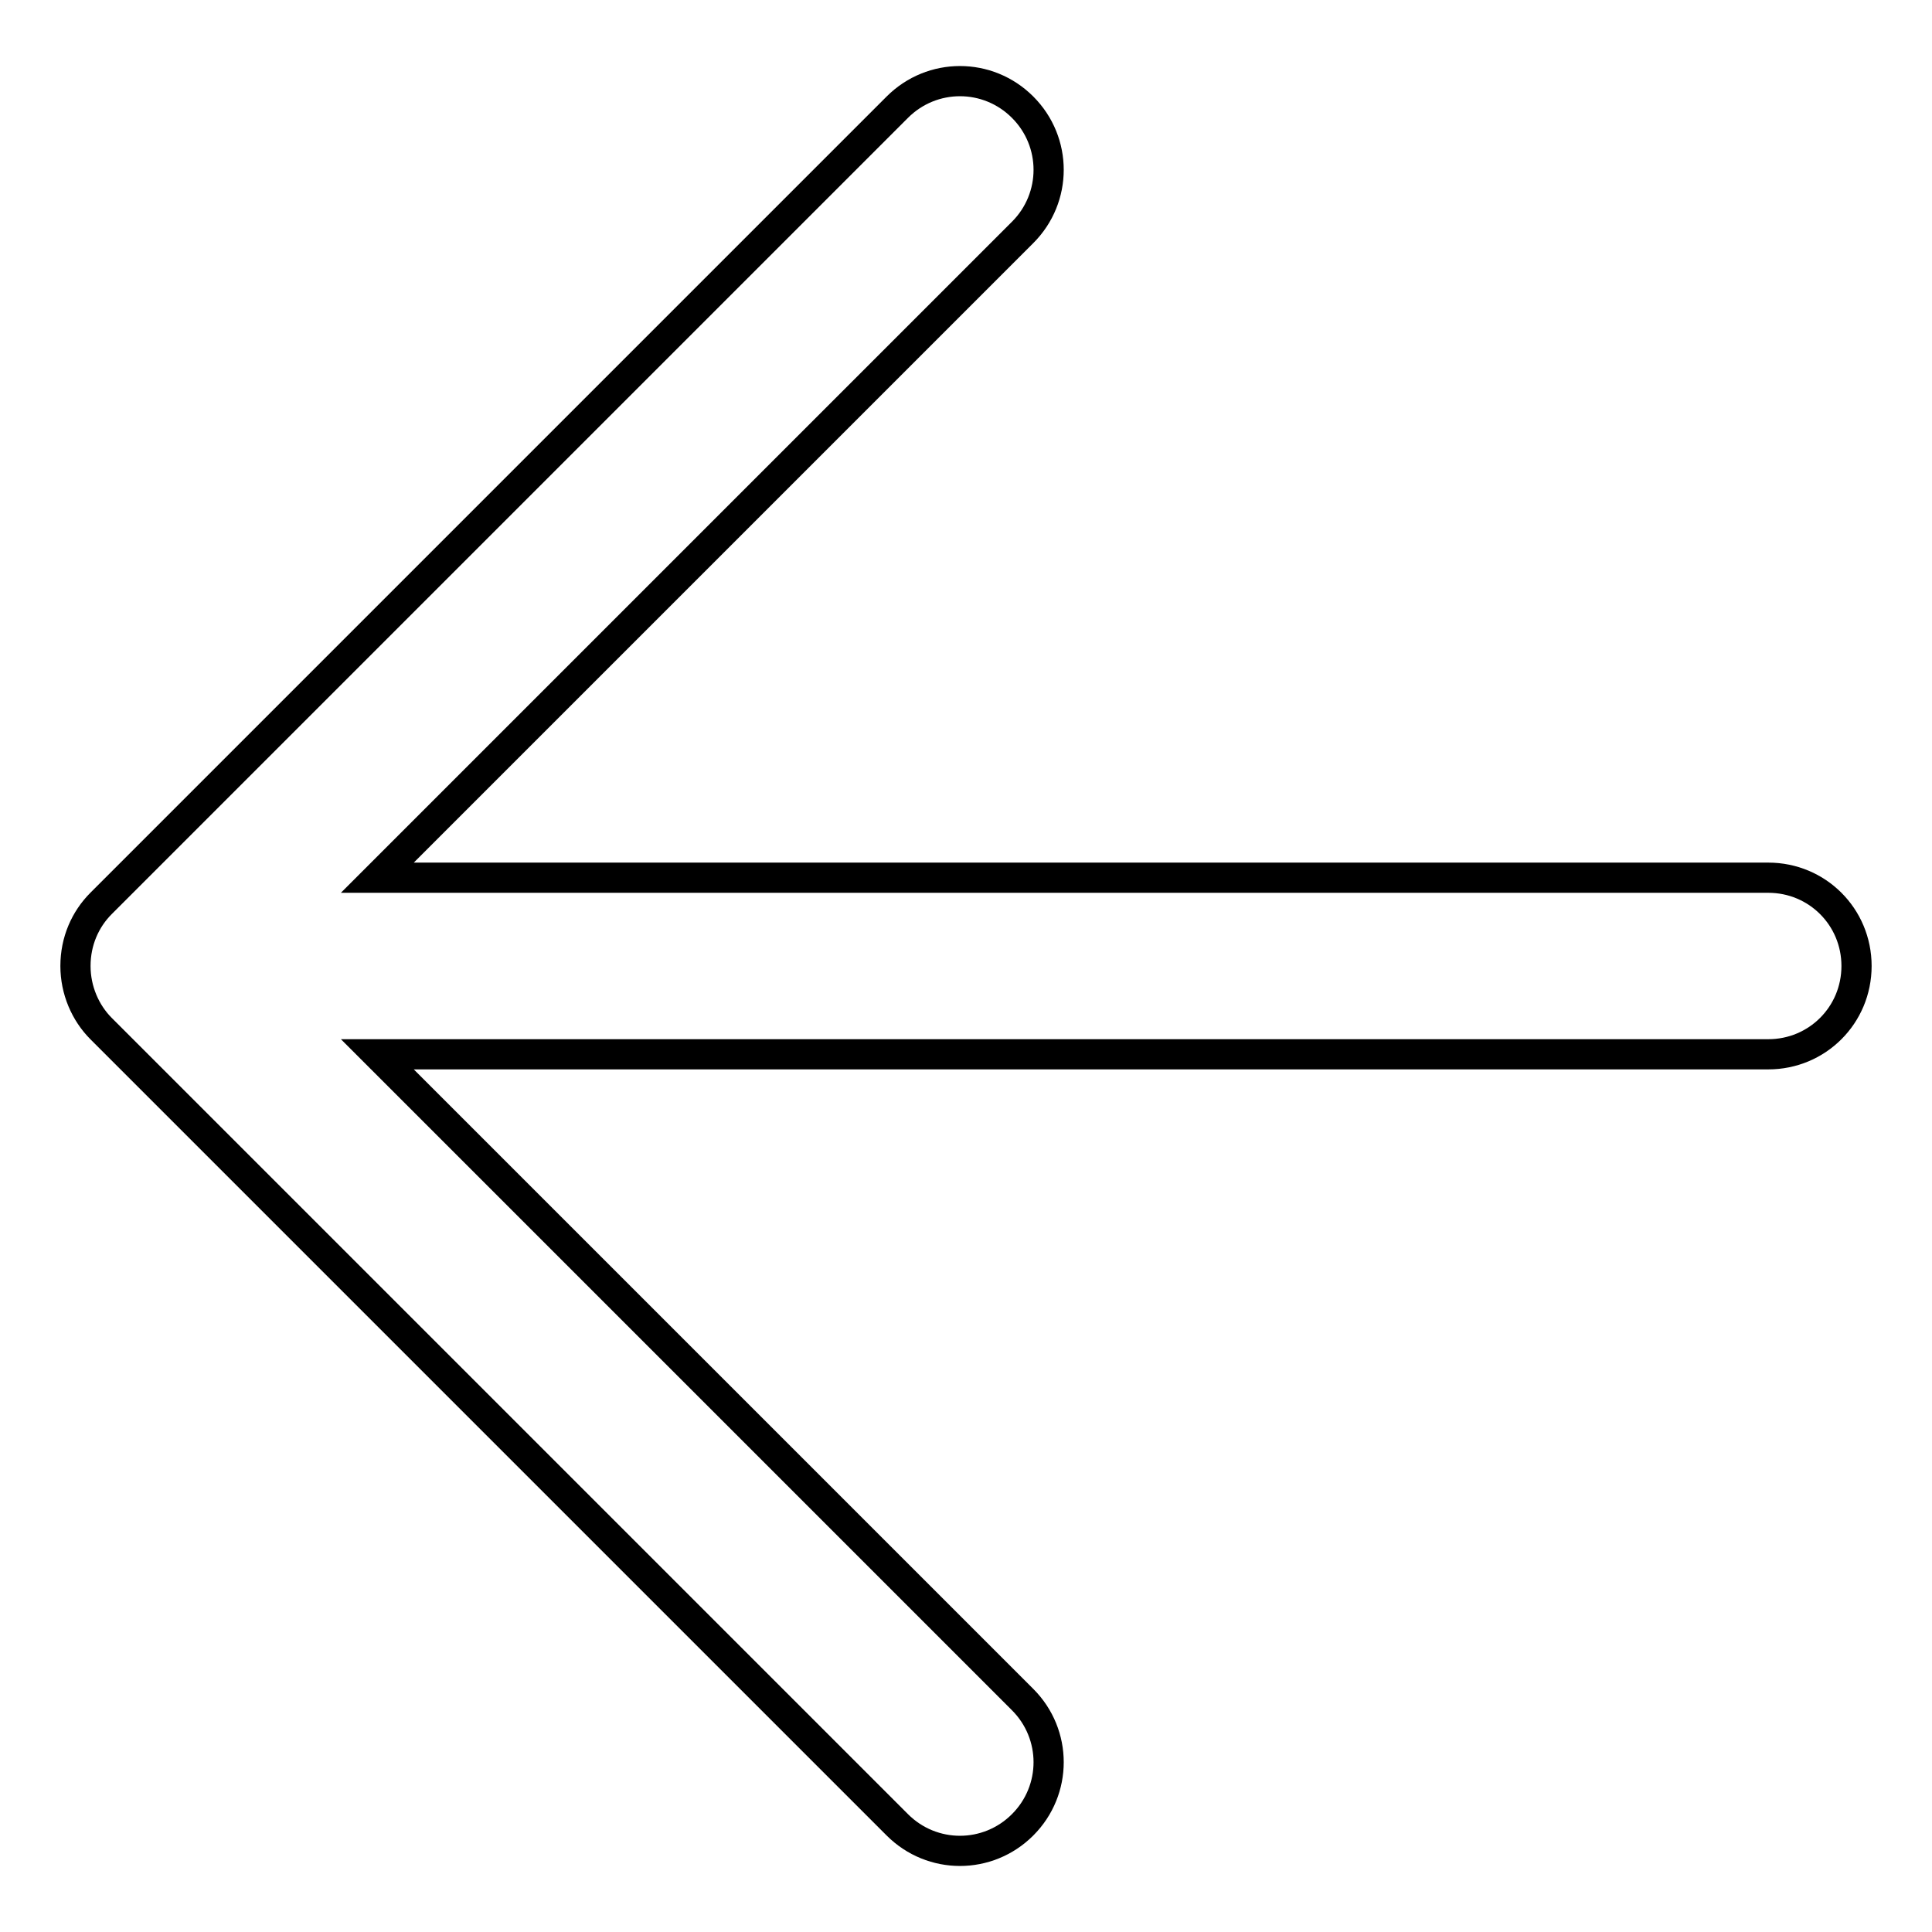 <?xml version="1.0" encoding="utf-8"?>
<!-- Svg Vector Icons : http://www.onlinewebfonts.com/icon -->
<!DOCTYPE svg PUBLIC "-//W3C//DTD SVG 1.1//EN" "http://www.w3.org/Graphics/SVG/1.1/DTD/svg11.dtd">
<svg version="1.1" xmlns="http://www.w3.org/2000/svg" xmlns:xlink="http://www.w3.org/1999/xlink" x="0px" y="0px" viewBox="0 0 256 256" enable-background="new 0 0 256 256" xml:space="preserve">
<g> <path stroke-width="4" fill-opacity="0" stroke="#000000"  d="M234.3,116.3H50l85.5-85.5c4.6-4.6,4.6-12,0-16.6s-12-4.6-16.6,0L13.4,119.7h0c-2.1,2.1-3.4,5-3.4,8.3 c0,3.2,1.3,6.2,3.4,8.3l105.5,105.5c4.6,4.6,12,4.6,16.6,0s4.6-12,0-16.6L50,139.7h184.3c6.5,0,11.7-5.2,11.7-11.7 C246,121.5,240.8,116.3,234.3,116.3z"/></g>
</svg>